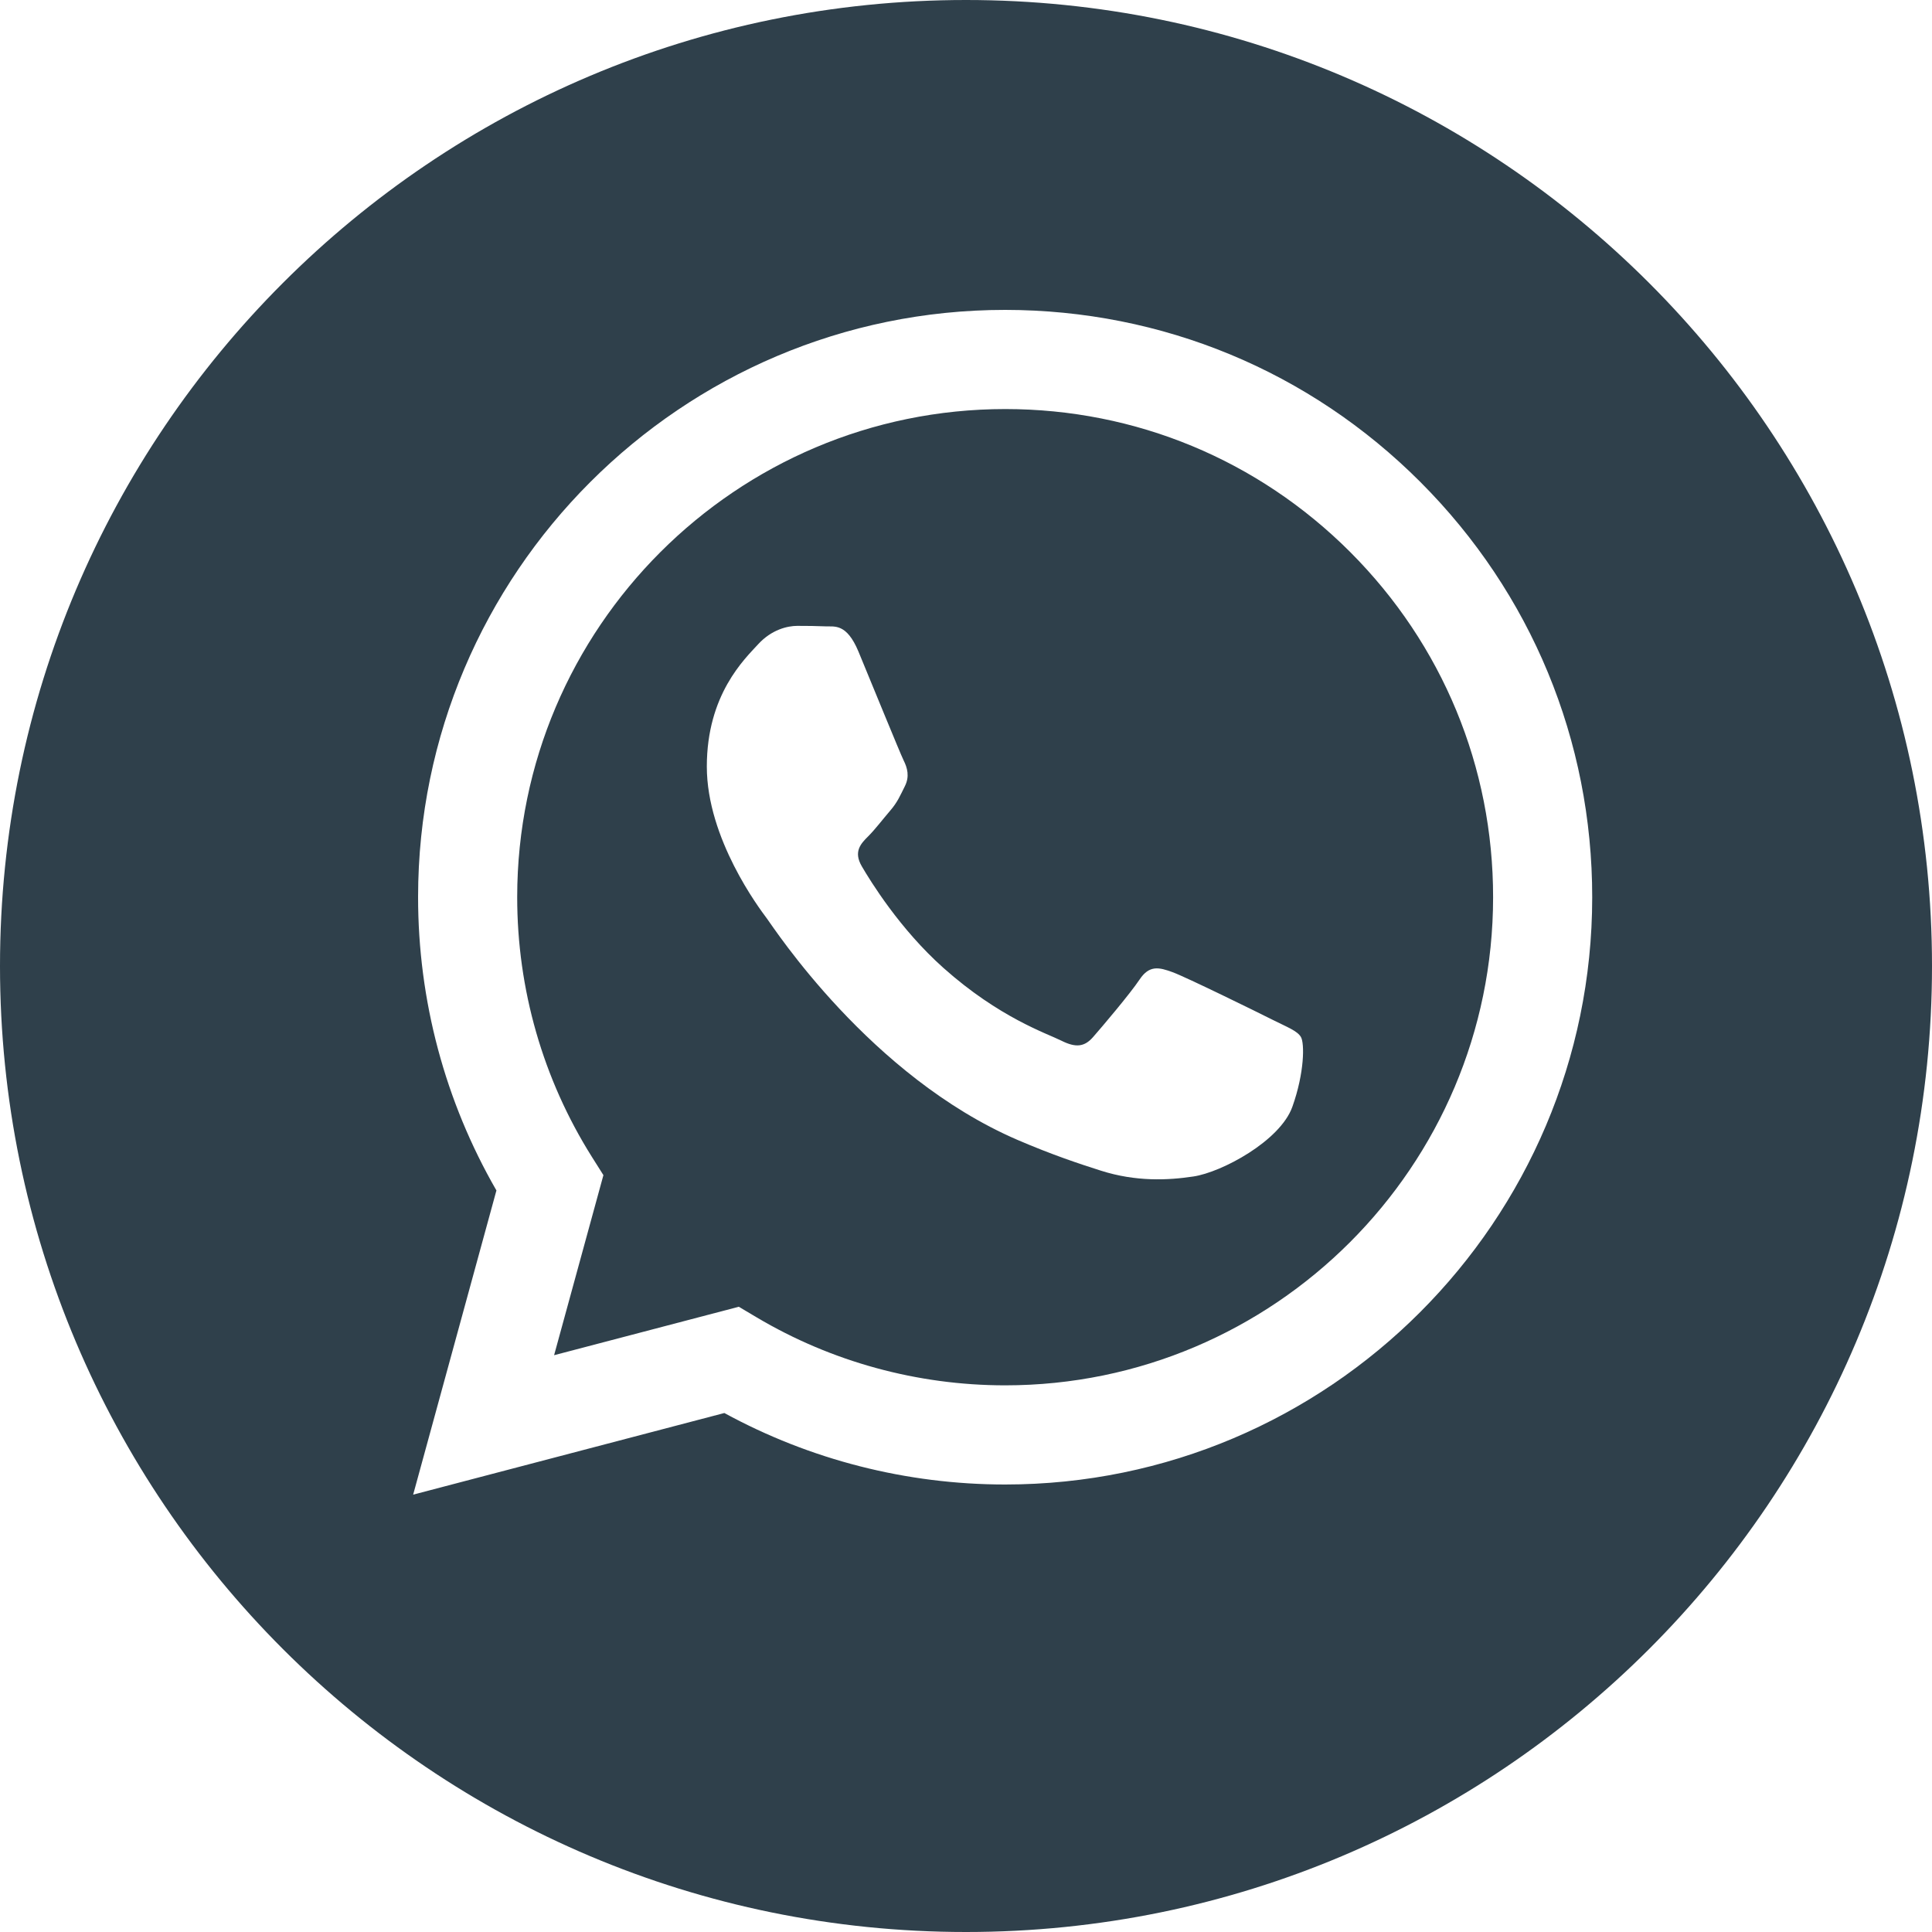 <?xml version="1.0" encoding="UTF-8"?> <svg xmlns="http://www.w3.org/2000/svg" width="40" height="40" viewBox="0 0 40 40" fill="none"> <g clip-path="url(#clip0_52_67)"> <path d="M20.815 8.469C15.242 8.469 10.71 13.001 10.708 18.571C10.707 20.48 11.241 22.339 12.252 23.948L12.493 24.33L11.472 28.058L15.296 27.055L15.665 27.274C17.216 28.195 18.994 28.681 20.807 28.682H20.811C26.379 28.682 30.911 24.15 30.913 18.579C30.915 15.88 29.864 13.342 27.957 11.432C26.049 9.522 23.513 8.47 20.815 8.469ZM26.757 22.915C26.504 23.624 25.291 24.272 24.707 24.358C24.184 24.437 23.522 24.469 22.795 24.238C22.354 24.098 21.788 23.911 21.063 23.599C18.016 22.283 16.026 19.215 15.875 19.013C15.723 18.81 14.634 17.366 14.634 15.871C14.634 14.376 15.419 13.642 15.697 13.338C15.976 13.034 16.305 12.958 16.507 12.958C16.71 12.958 16.913 12.96 17.089 12.968C17.276 12.977 17.526 12.898 17.773 13.489C18.026 14.098 18.634 15.592 18.709 15.744C18.785 15.896 18.836 16.074 18.735 16.276C18.633 16.479 18.583 16.606 18.431 16.783C18.279 16.96 18.112 17.179 17.975 17.315C17.823 17.466 17.665 17.631 17.842 17.935C18.019 18.239 18.629 19.234 19.532 20.039C20.692 21.073 21.671 21.394 21.974 21.546C22.278 21.698 22.455 21.673 22.632 21.47C22.809 21.268 23.391 20.583 23.594 20.28C23.796 19.976 23.998 20.026 24.277 20.128C24.555 20.229 26.049 20.963 26.352 21.116C26.656 21.268 26.859 21.343 26.934 21.47C27.01 21.597 27.01 22.205 26.757 22.915Z" fill="#2F404B"></path> <path d="M20 0C8.954 0 0 8.954 0 20C0 31.046 8.954 40 20 40C31.046 40 40 31.046 40 20C40 8.954 31.046 0 20 0ZM20.81 30.735C20.81 30.735 20.811 30.735 20.81 30.735H20.805C18.771 30.734 16.772 30.224 14.997 29.255L8.554 30.945L10.278 24.647C9.214 22.803 8.655 20.712 8.656 18.57C8.658 11.868 14.111 6.416 20.81 6.416C24.062 6.418 27.114 7.683 29.409 9.981C31.703 12.278 32.967 15.332 32.965 18.58C32.962 25.282 27.509 30.735 20.81 30.735Z" fill="#2F404B"></path> </g> <defs> <clipPath id="clip0_52_67"> <rect width="40" height="40" fill="white"></rect> </clipPath> </defs> </svg> 